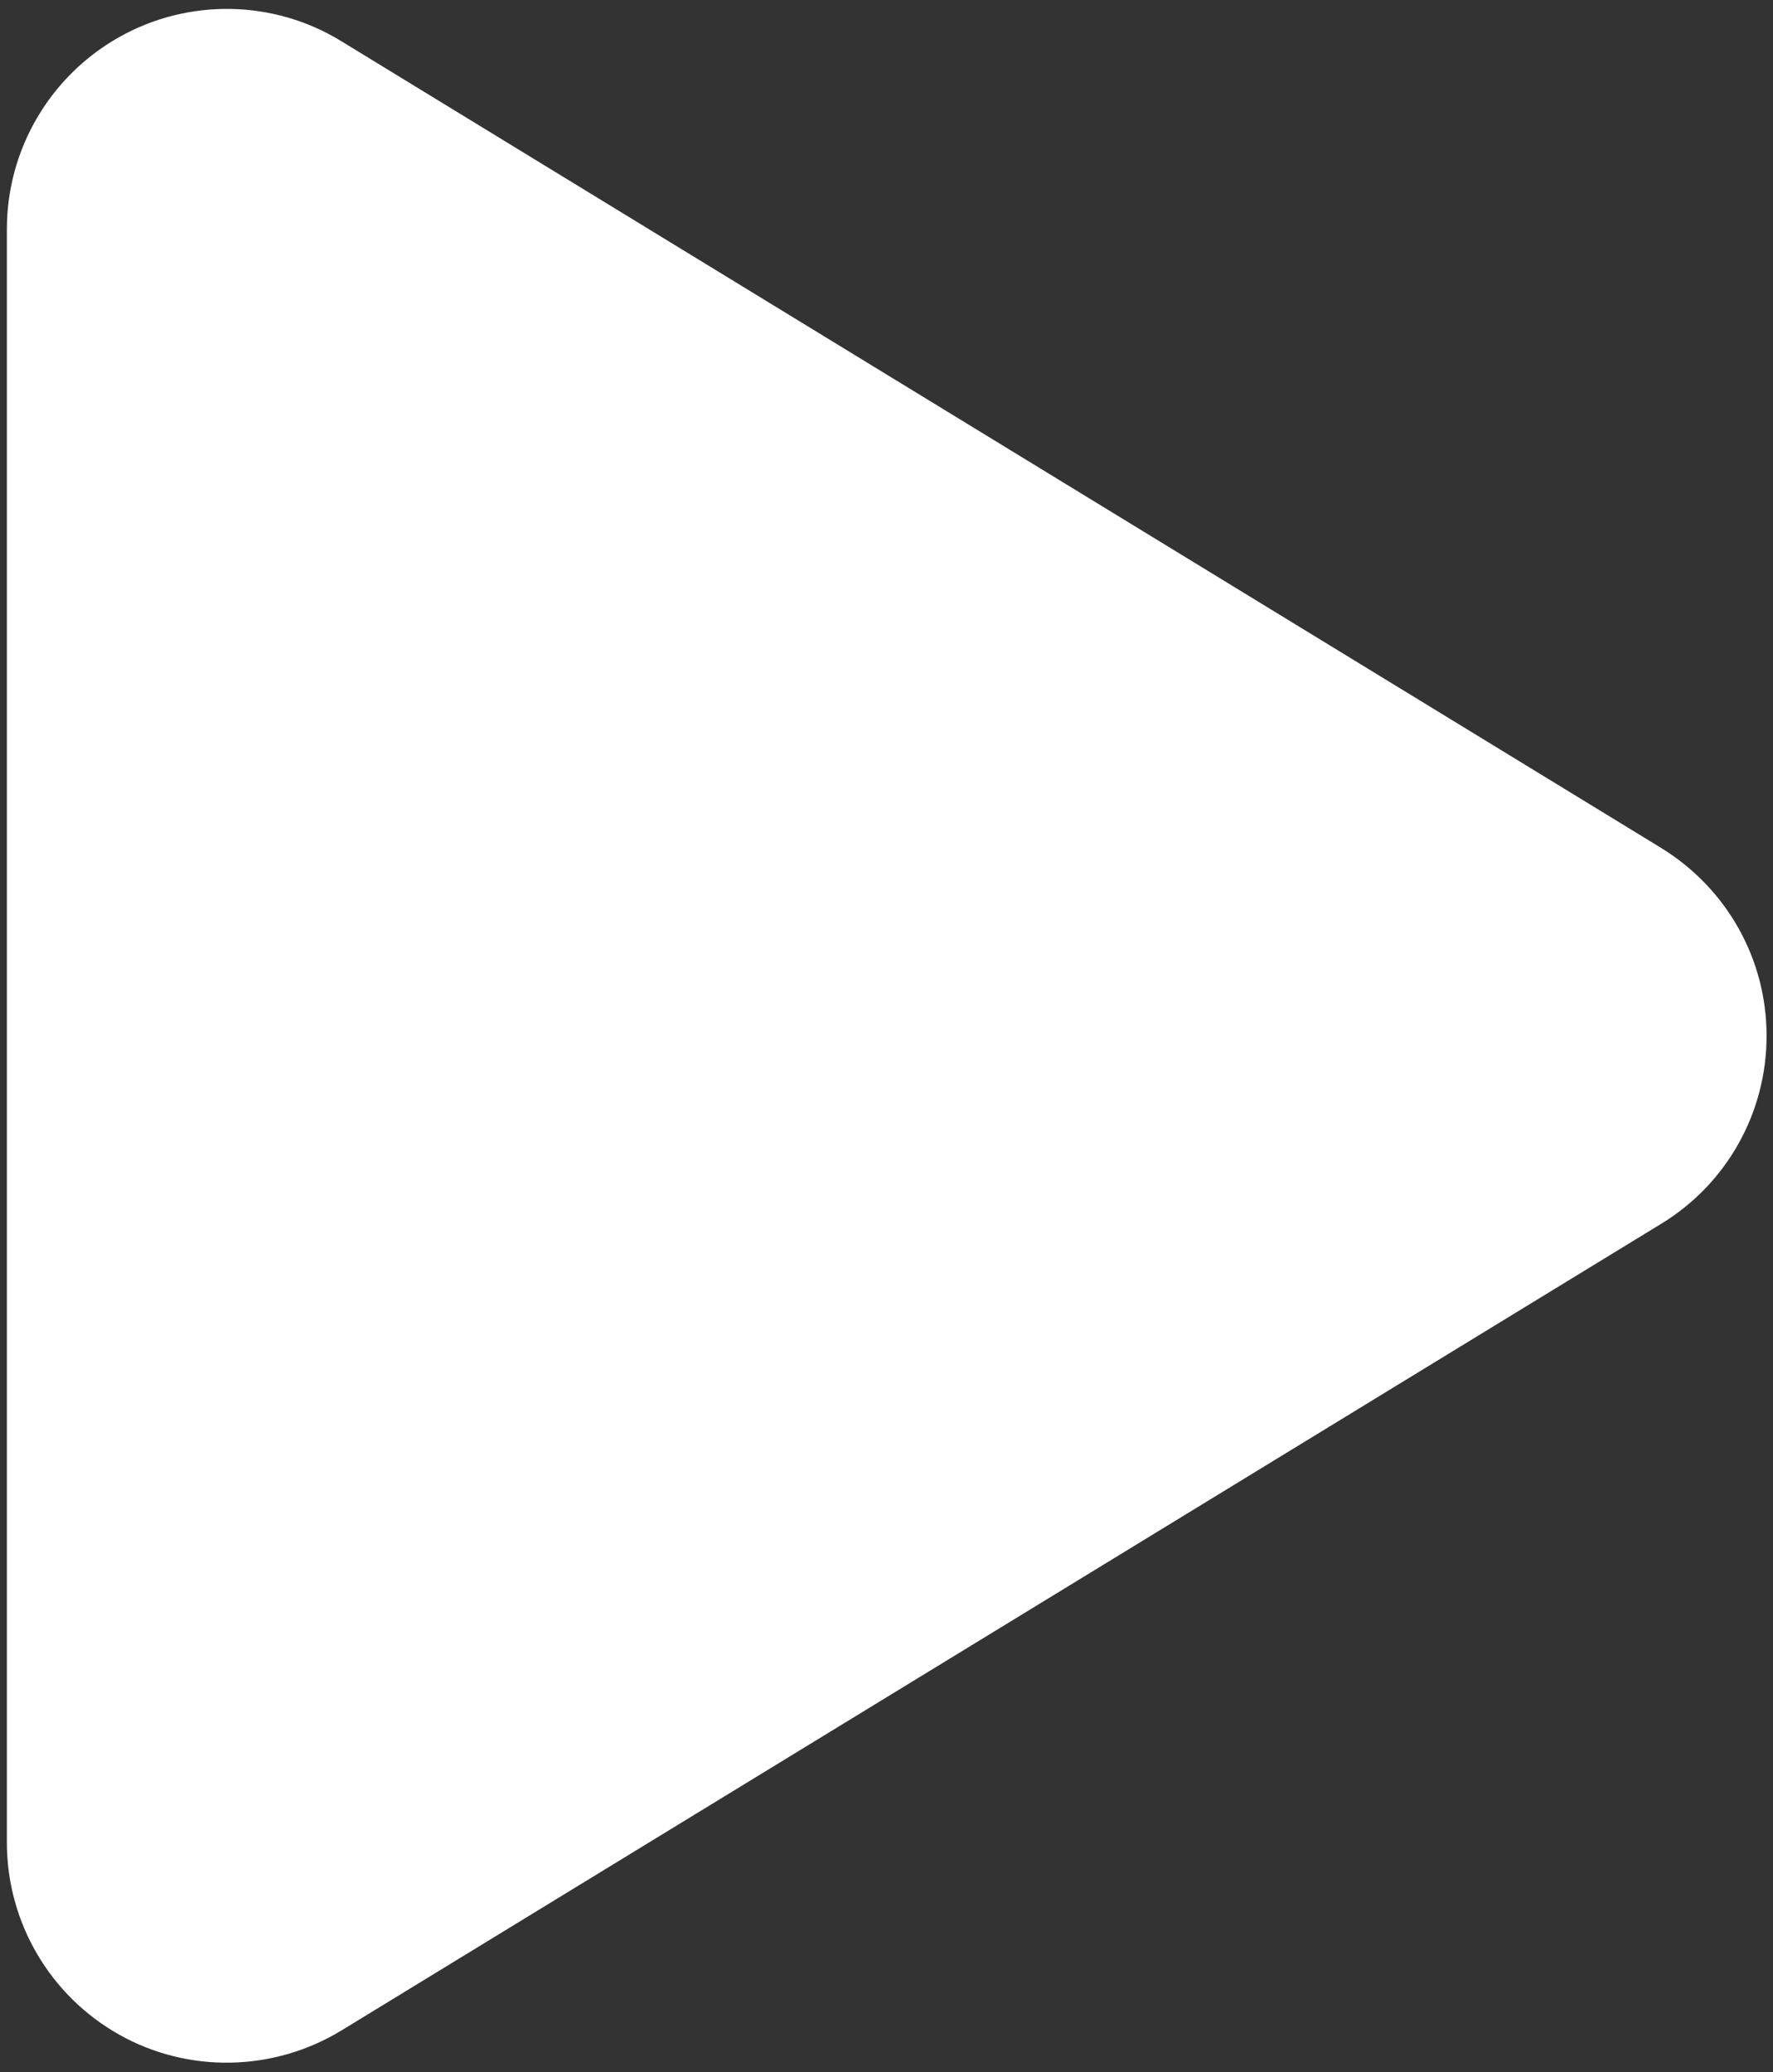 <?xml version="1.0" encoding="utf-8"?>
<!-- Generator: Adobe Illustrator 26.5.0, SVG Export Plug-In . SVG Version: 6.00 Build 0)  -->
<svg version="1.1" id="Layer_1" xmlns="http://www.w3.org/2000/svg" xmlns:xlink="http://www.w3.org/1999/xlink" x="0px" y="0px"
	 viewBox="0 0 386.9 452.1" style="enable-background:new 0 0 386.9 452.1;" xml:space="preserve">
<rect x="0" y="0" width="386.9" height="452.1" fill="#333333" stroke="none"/>
<style type="text/css">
	.st0{fill:#FFFFFF;}
</style>
<path class="st0" d="M74.5,9C59.7-0.1,41.1-0.4,26,8.1S1.5,32.6,1.5,50v352c0,17.4,9.4,33.4,24.5,41.9s33.7,8.1,48.5-0.9l288-176
	c14.3-8.7,23-24.2,23-41s-8.7-32.2-23-41L74.5,9z"/>
</svg>
